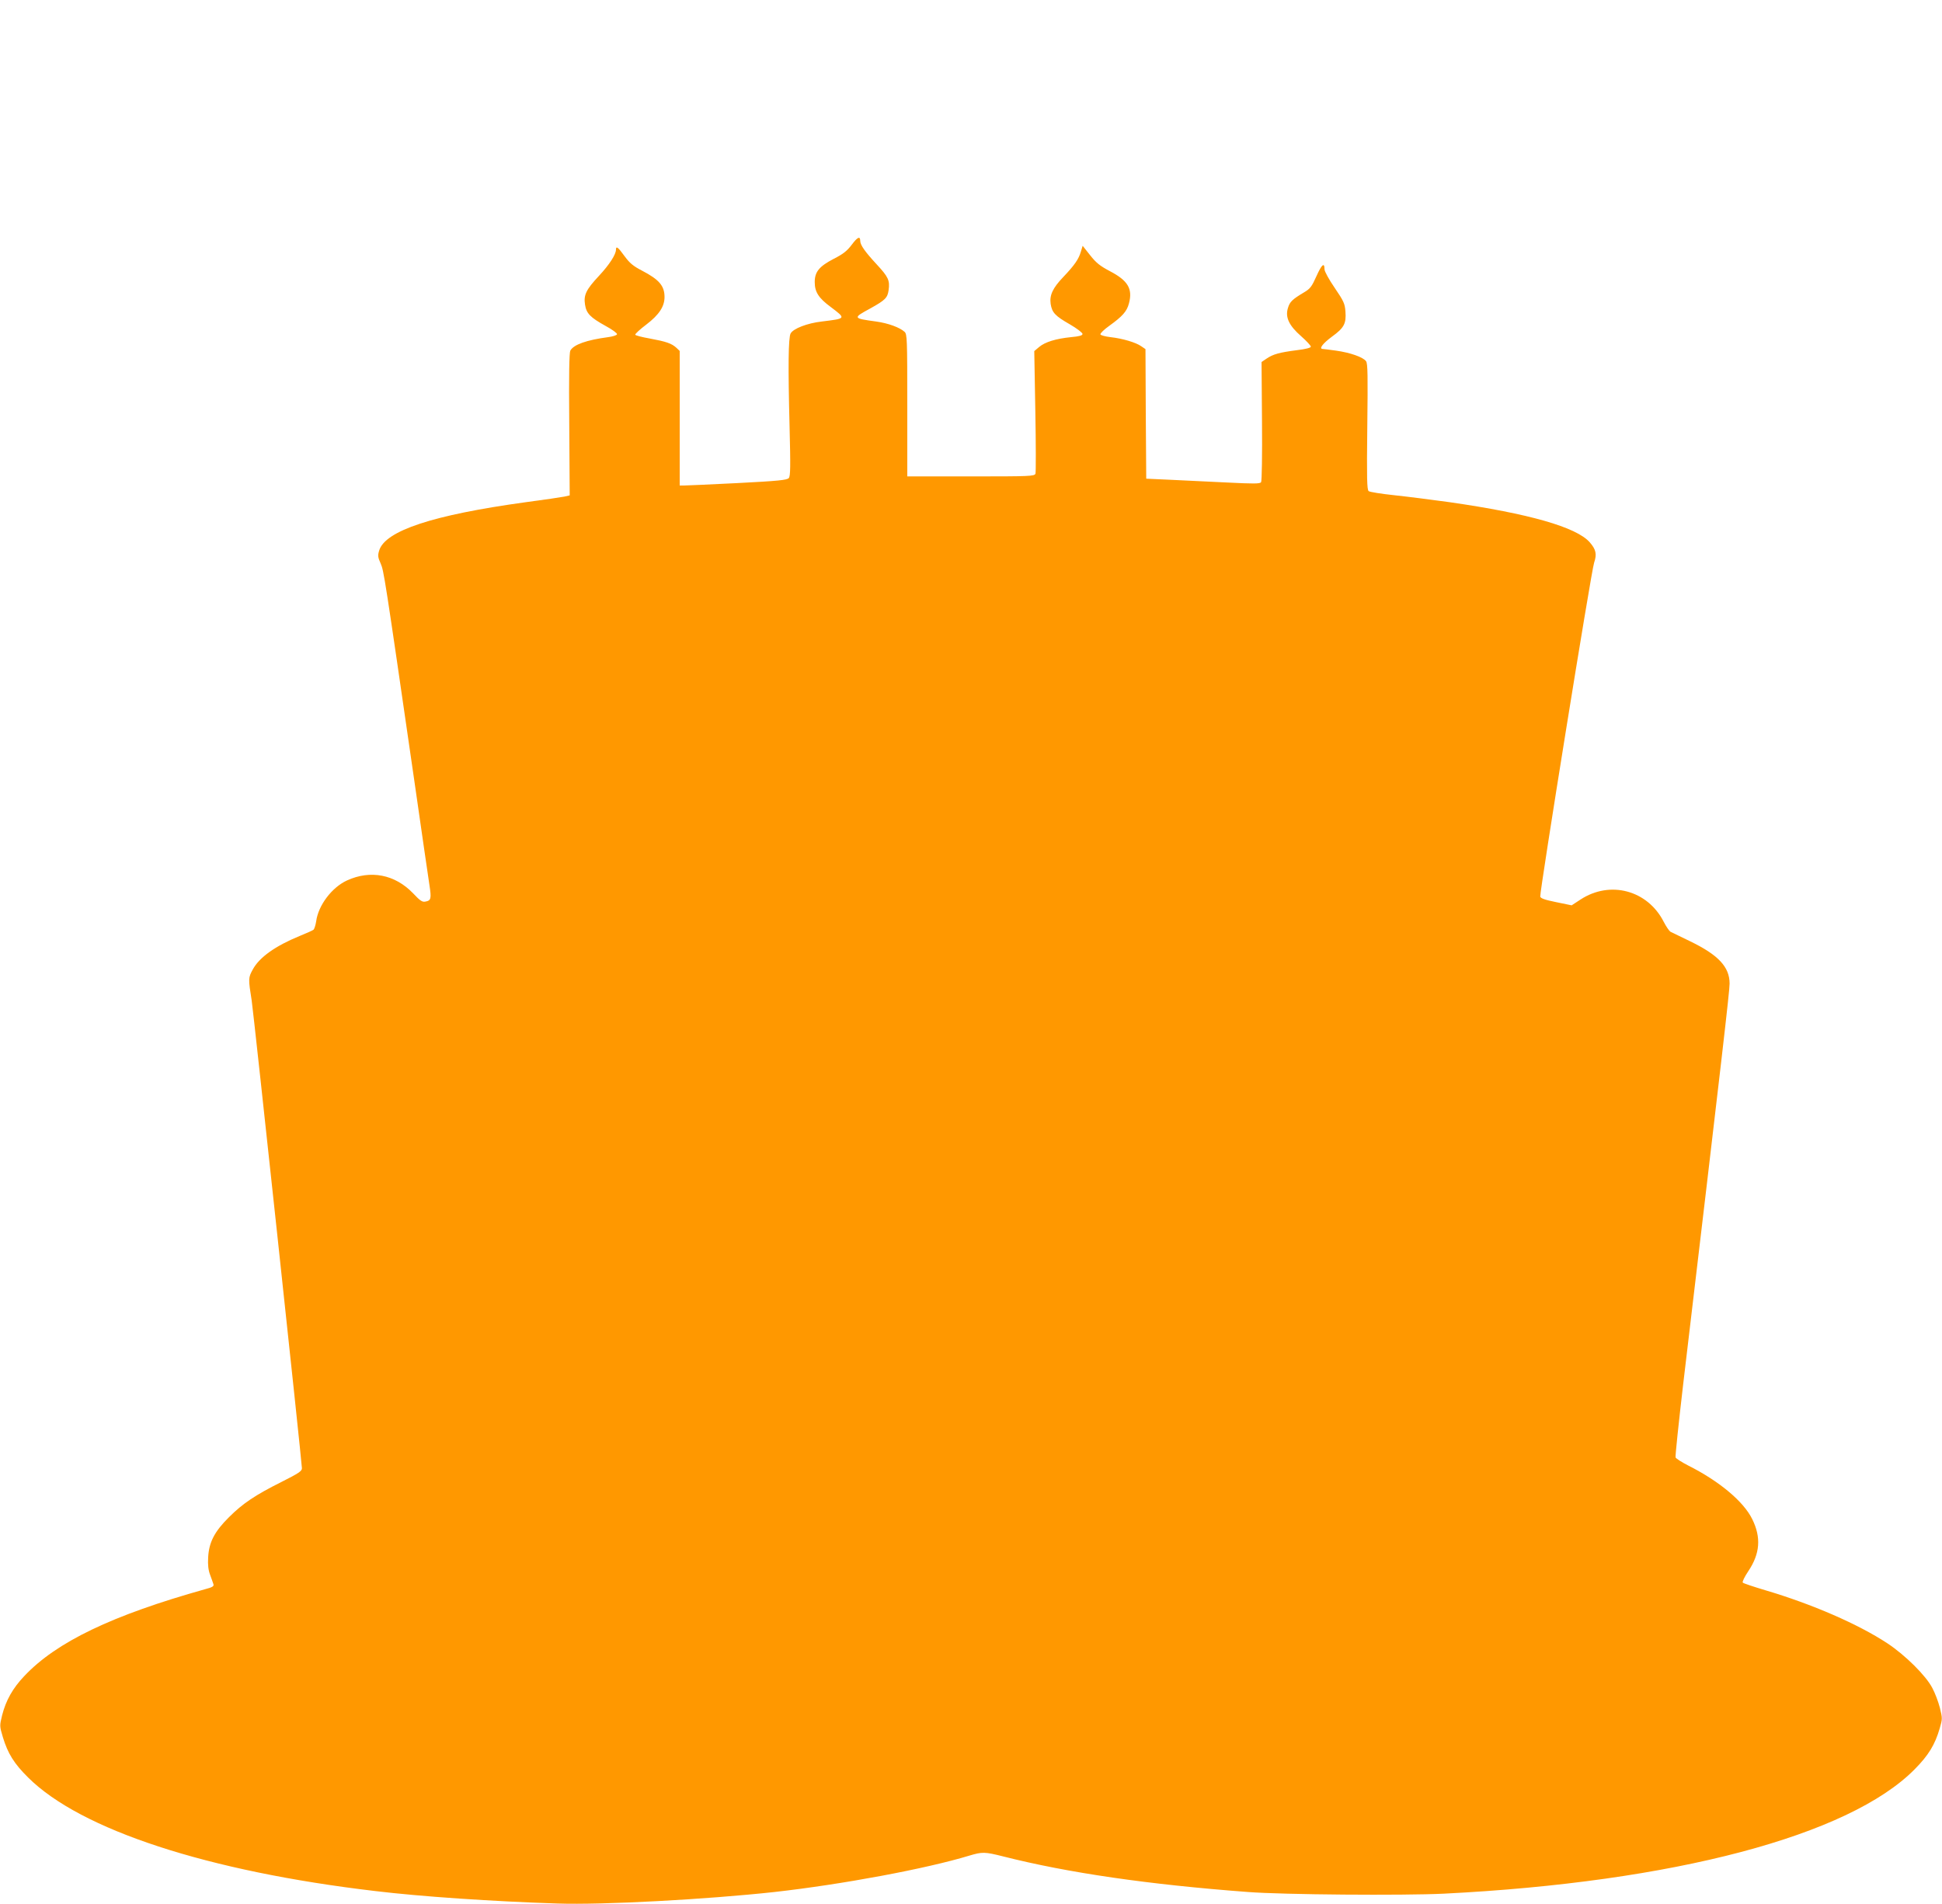 <?xml version="1.0" standalone="no"?>
<!DOCTYPE svg PUBLIC "-//W3C//DTD SVG 20010904//EN"
 "http://www.w3.org/TR/2001/REC-SVG-20010904/DTD/svg10.dtd">
<svg version="1.0" xmlns="http://www.w3.org/2000/svg"
 width="1280pt" height="1255pt" viewBox="0 0 1280 1255"
 preserveAspectRatio="xMidYMid meet">
<g transform="translate(0,1255) scale(0.1,-0.1)"
fill="#ff9800" stroke="none">
<path d="M5614 10937 c-31 -41 -56 -61 -119 -93 -96 -50 -125 -86 -125 -153 0
-65 25 -105 105 -164 103 -78 103 -76 -58 -96 -97 -11 -189 -47 -206 -79 -15
-28 -17 -221 -7 -607 7 -273 6 -333 -5 -346 -12 -13 -68 -19 -339 -33 -179 -9
-337 -16 -352 -16 l-28 0 0 443 0 444 -22 21 c-32 29 -68 41 -176 61 -51 9
-94 20 -95 25 -1 6 32 36 73 67 84 64 120 119 120 181 0 74 -35 115 -148 174
-58 30 -81 49 -115 95 -43 60 -57 70 -57 44 0 -32 -43 -99 -112 -173 -85 -91
-102 -126 -92 -190 9 -58 34 -84 137 -141 43 -23 76 -48 74 -54 -2 -7 -28 -15
-58 -19 -143 -19 -228 -49 -250 -89 -7 -15 -10 -156 -7 -487 l3 -467 -35 -8
c-19 -4 -134 -21 -255 -37 -611 -84 -927 -188 -966 -319 -10 -33 -8 -45 10
-85 21 -49 25 -72 221 -1426 49 -344 95 -657 101 -697 13 -84 10 -99 -26 -105
-21 -5 -35 4 -82 54 -120 125 -281 156 -436 85 -100 -46 -189 -164 -203 -269
-4 -26 -12 -51 -18 -56 -6 -5 -47 -23 -91 -41 -161 -66 -266 -141 -309 -221
-30 -55 -30 -60 -7 -205 12 -77 331 -3046 331 -3082 0 -19 -21 -33 -132 -89
-176 -88 -258 -143 -349 -234 -96 -95 -132 -166 -137 -265 -3 -48 1 -84 13
-115 9 -25 19 -52 22 -62 4 -13 -8 -20 -54 -32 -614 -172 -982 -348 -1194
-574 -75 -79 -120 -159 -145 -257 -17 -70 -17 -71 5 -145 33 -108 74 -174 166
-265 346 -345 1184 -619 2290 -749 299 -36 769 -68 1200 -82 298 -10 982 27
1430 76 446 50 999 153 1285 240 84 25 101 25 220 -5 429 -109 962 -186 1615
-235 232 -18 1024 -24 1292 -11 1513 76 2671 382 3103 820 91 92 134 162 165
270 18 61 18 66 1 135 -10 39 -32 98 -50 131 -42 81 -178 216 -296 294 -191
126 -497 259 -805 350 -77 23 -143 45 -148 50 -5 5 12 39 36 75 78 116 86 223
26 344 -57 116 -217 250 -422 353 -43 22 -80 46 -83 53 -3 7 20 224 50 482
259 2183 306 2593 306 2641 0 110 -74 189 -260 279 -63 31 -122 59 -130 63 -8
5 -28 34 -44 65 -106 209 -354 275 -549 147 l-58 -38 -102 21 c-74 15 -103 25
-105 37 -5 27 337 2151 355 2200 19 56 13 87 -29 135 -88 100 -401 189 -923
264 -115 16 -280 37 -365 46 -85 9 -161 21 -169 27 -11 10 -13 82 -9 424 4
340 3 416 -8 432 -19 27 -105 57 -198 70 -43 6 -82 11 -87 11 -28 0 -1 36 60
81 80 58 95 86 89 166 -4 52 -11 68 -71 156 -37 54 -67 108 -67 122 0 48 -18
33 -53 -45 -31 -69 -41 -83 -82 -107 -77 -46 -94 -62 -106 -103 -19 -61 7
-116 87 -186 35 -31 64 -62 64 -69 0 -7 -33 -16 -92 -23 -115 -15 -156 -26
-199 -55 l-34 -23 3 -389 c2 -224 -1 -396 -6 -403 -7 -11 -48 -11 -228 -2
-120 6 -289 14 -374 18 l-155 7 -3 427 -2 427 -28 19 c-35 25 -123 51 -203 60
-34 4 -64 12 -66 18 -2 7 24 32 59 57 86 62 115 94 129 147 26 97 -7 151 -126
213 -64 34 -90 54 -130 105 l-49 62 -12 -39 c-14 -49 -42 -89 -116 -167 -70
-73 -91 -120 -83 -177 9 -57 29 -79 127 -135 45 -26 83 -55 83 -63 0 -10 -20
-16 -75 -21 -100 -10 -172 -32 -211 -65 l-32 -27 7 -396 c4 -217 4 -403 1
-412 -7 -17 -36 -18 -426 -18 l-419 0 0 468 c0 438 -1 470 -18 485 -32 29
-108 57 -188 68 -154 21 -154 23 -38 86 99 55 114 70 121 121 9 64 -2 87 -79
170 -76 82 -108 127 -108 154 0 34 -18 26 -56 -25z"/>
</g>
</svg>
